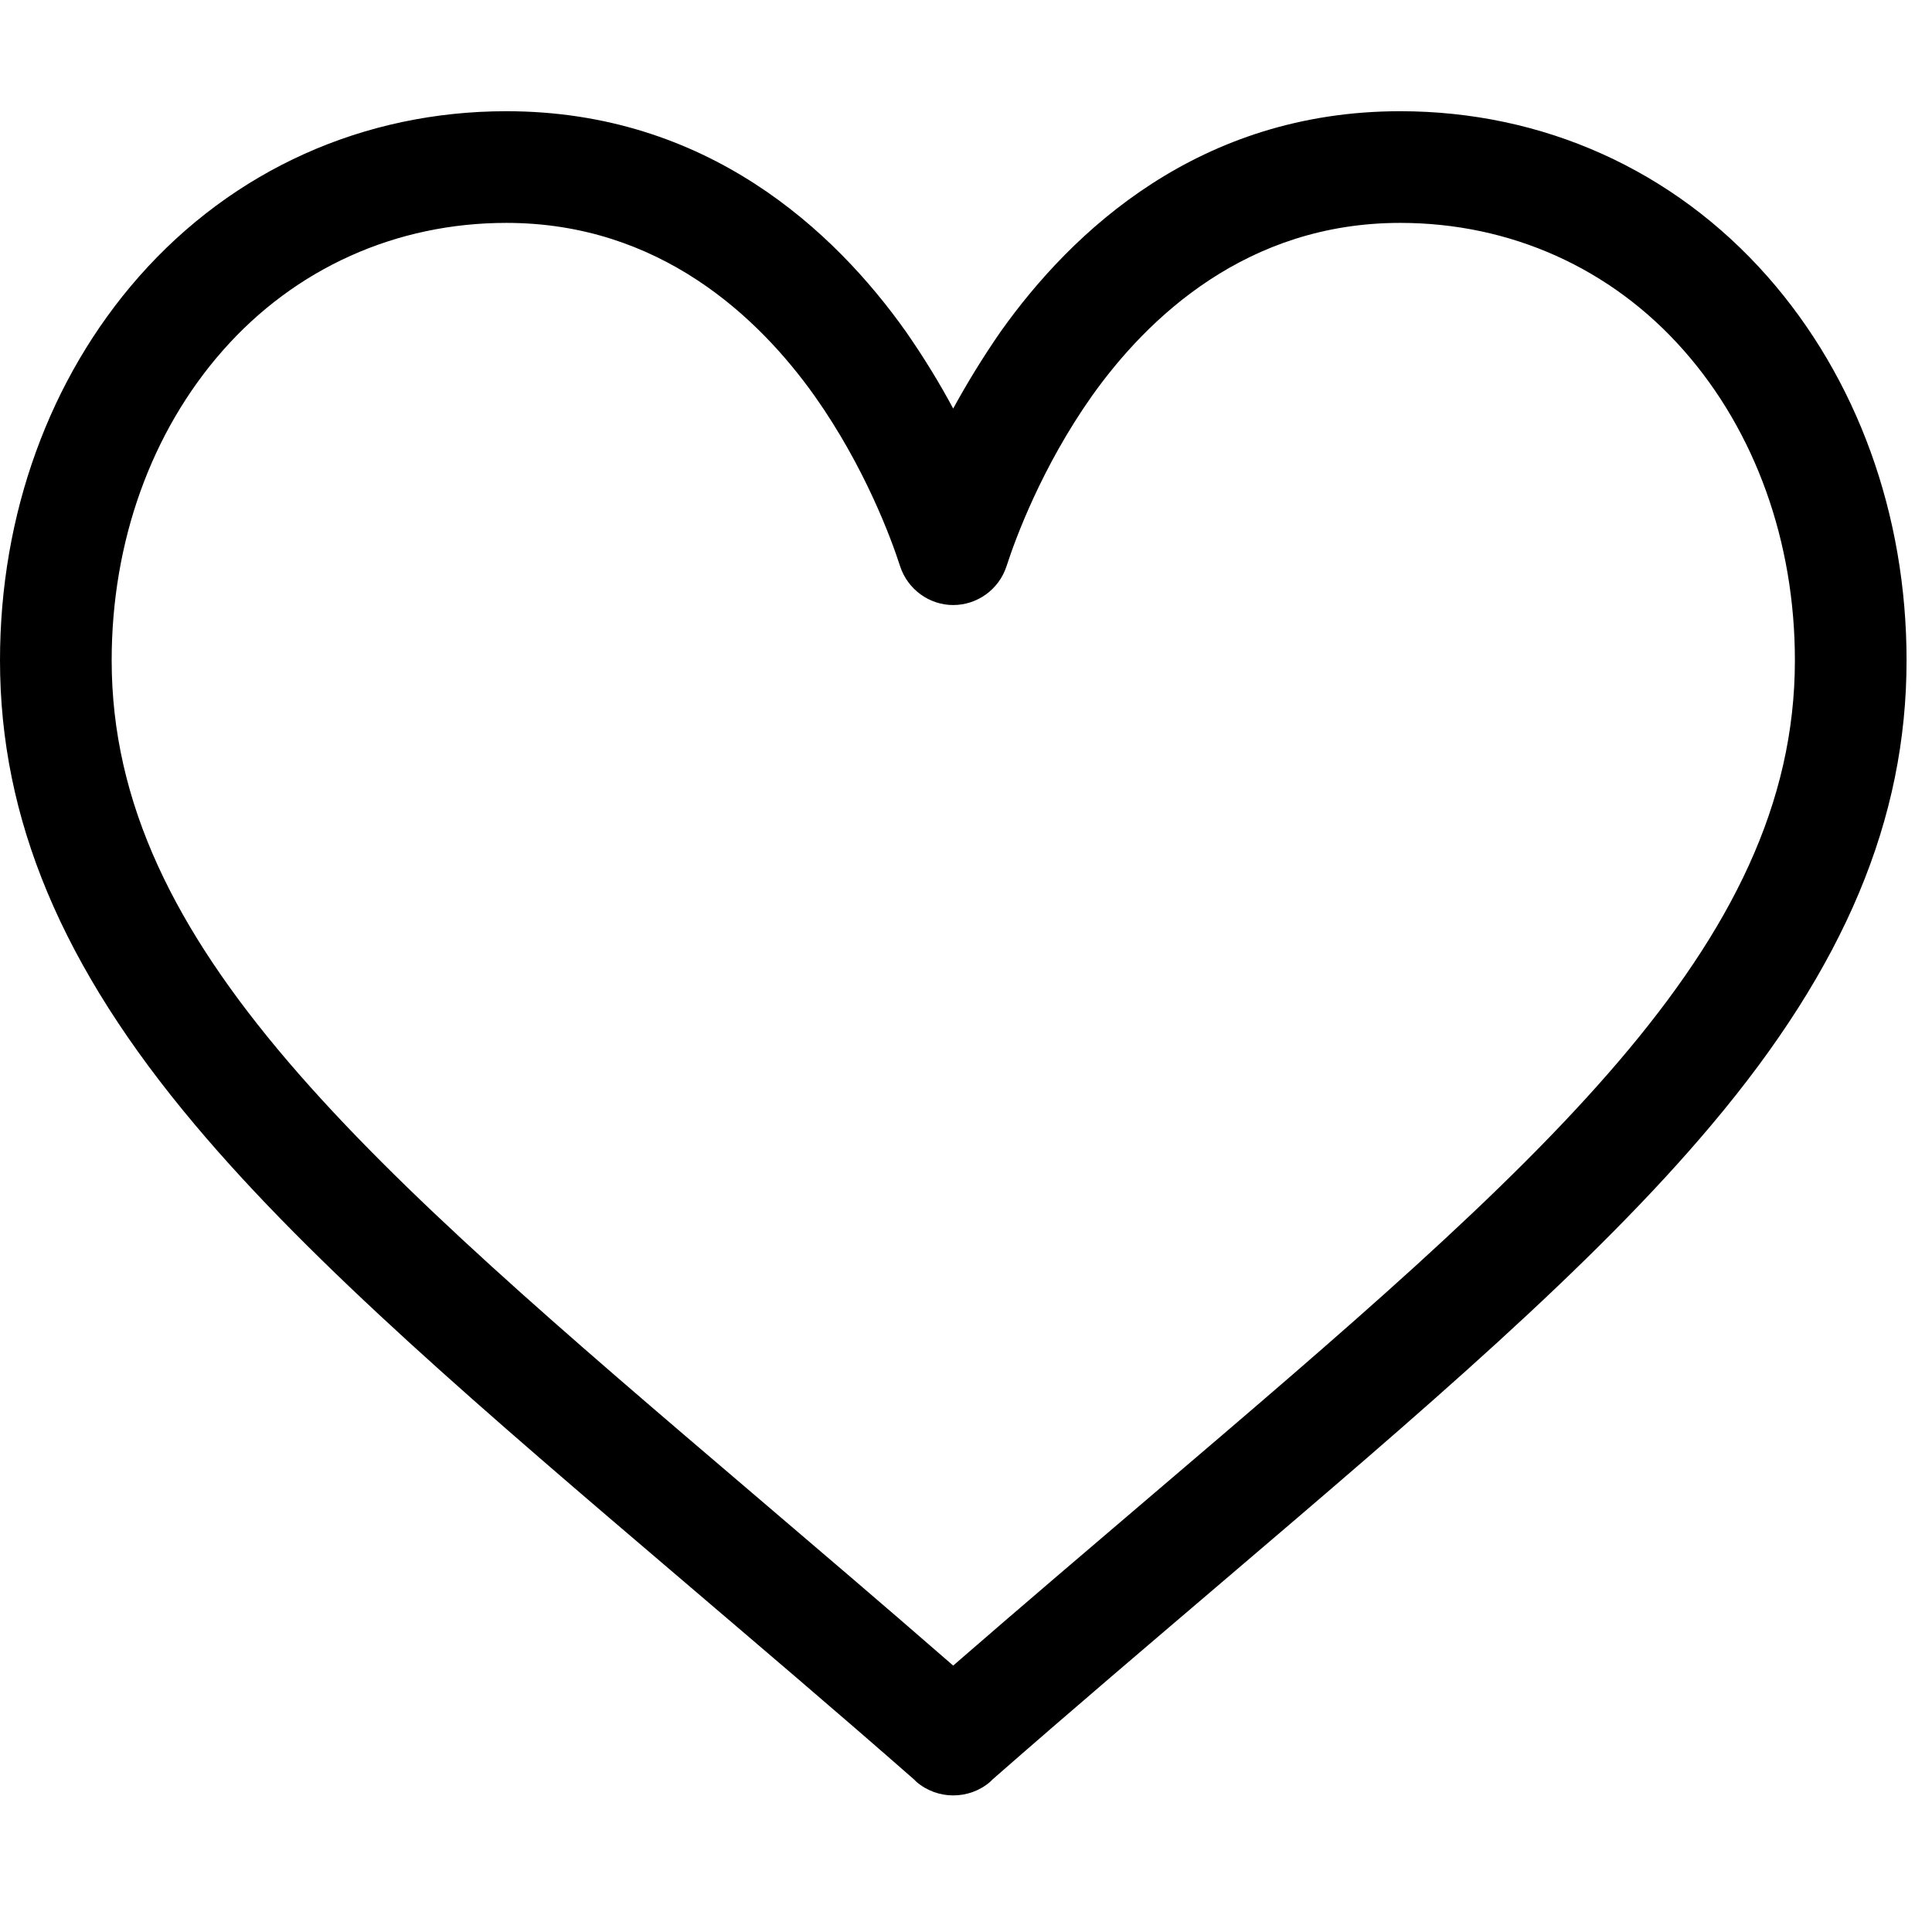 <?xml version="1.0" encoding="UTF-8"?>
<svg xmlns="http://www.w3.org/2000/svg" xmlns:xlink="http://www.w3.org/1999/xlink" width="30pt" height="30pt" viewBox="0 0 30 30" version="1.1">
<g id="surface1">
<path style=" stroke:none;fill-rule:nonzero;fill:rgb(0%,0%,0%);fill-opacity:1;" d="M 27.445 4.293 C 25.984 2.637 23.957 1.727 21.742 1.727 C 18.621 1.727 16.645 3.59 15.539 5.148 C 15.254 5.559 15.008 5.965 14.801 6.344 C 14.598 5.965 14.352 5.559 14.066 5.148 C 12.961 3.59 10.984 1.727 7.863 1.727 C 5.648 1.727 3.621 2.637 2.16 4.293 C 0.766 5.875 0 7.992 0 10.254 C 0 12.719 0.961 15.012 3.027 17.465 C 4.871 19.66 7.527 21.922 10.602 24.543 C 11.746 25.52 12.934 26.527 14.195 27.633 L 14.23 27.668 C 14.395 27.809 14.598 27.879 14.801 27.879 C 15.008 27.879 15.211 27.809 15.375 27.668 L 15.41 27.633 C 16.672 26.527 17.859 25.52 19.004 24.543 C 22.078 21.922 24.734 19.66 26.578 17.465 C 28.645 15.012 29.605 12.719 29.605 10.254 C 29.605 7.992 28.84 5.875 27.445 4.293 Z M 17.879 23.223 C 16.891 24.066 15.875 24.93 14.801 25.863 C 13.73 24.93 12.715 24.066 11.727 23.223 C 5.711 18.094 1.734 14.707 1.734 10.254 C 1.734 8.414 2.348 6.703 3.461 5.441 C 4.586 4.164 6.152 3.461 7.863 3.461 C 10.242 3.461 11.781 4.926 12.652 6.152 C 13.43 7.254 13.84 8.367 13.977 8.793 C 14.094 9.152 14.43 9.395 14.801 9.395 C 15.176 9.395 15.512 9.152 15.629 8.793 C 15.766 8.367 16.176 7.254 16.953 6.152 C 17.824 4.926 19.363 3.461 21.742 3.461 C 23.453 3.461 25.02 4.164 26.145 5.441 C 27.258 6.703 27.871 8.414 27.871 10.254 C 27.871 14.707 23.895 18.094 17.879 23.223 Z M 17.879 23.223 "/>
</g>
</svg>
